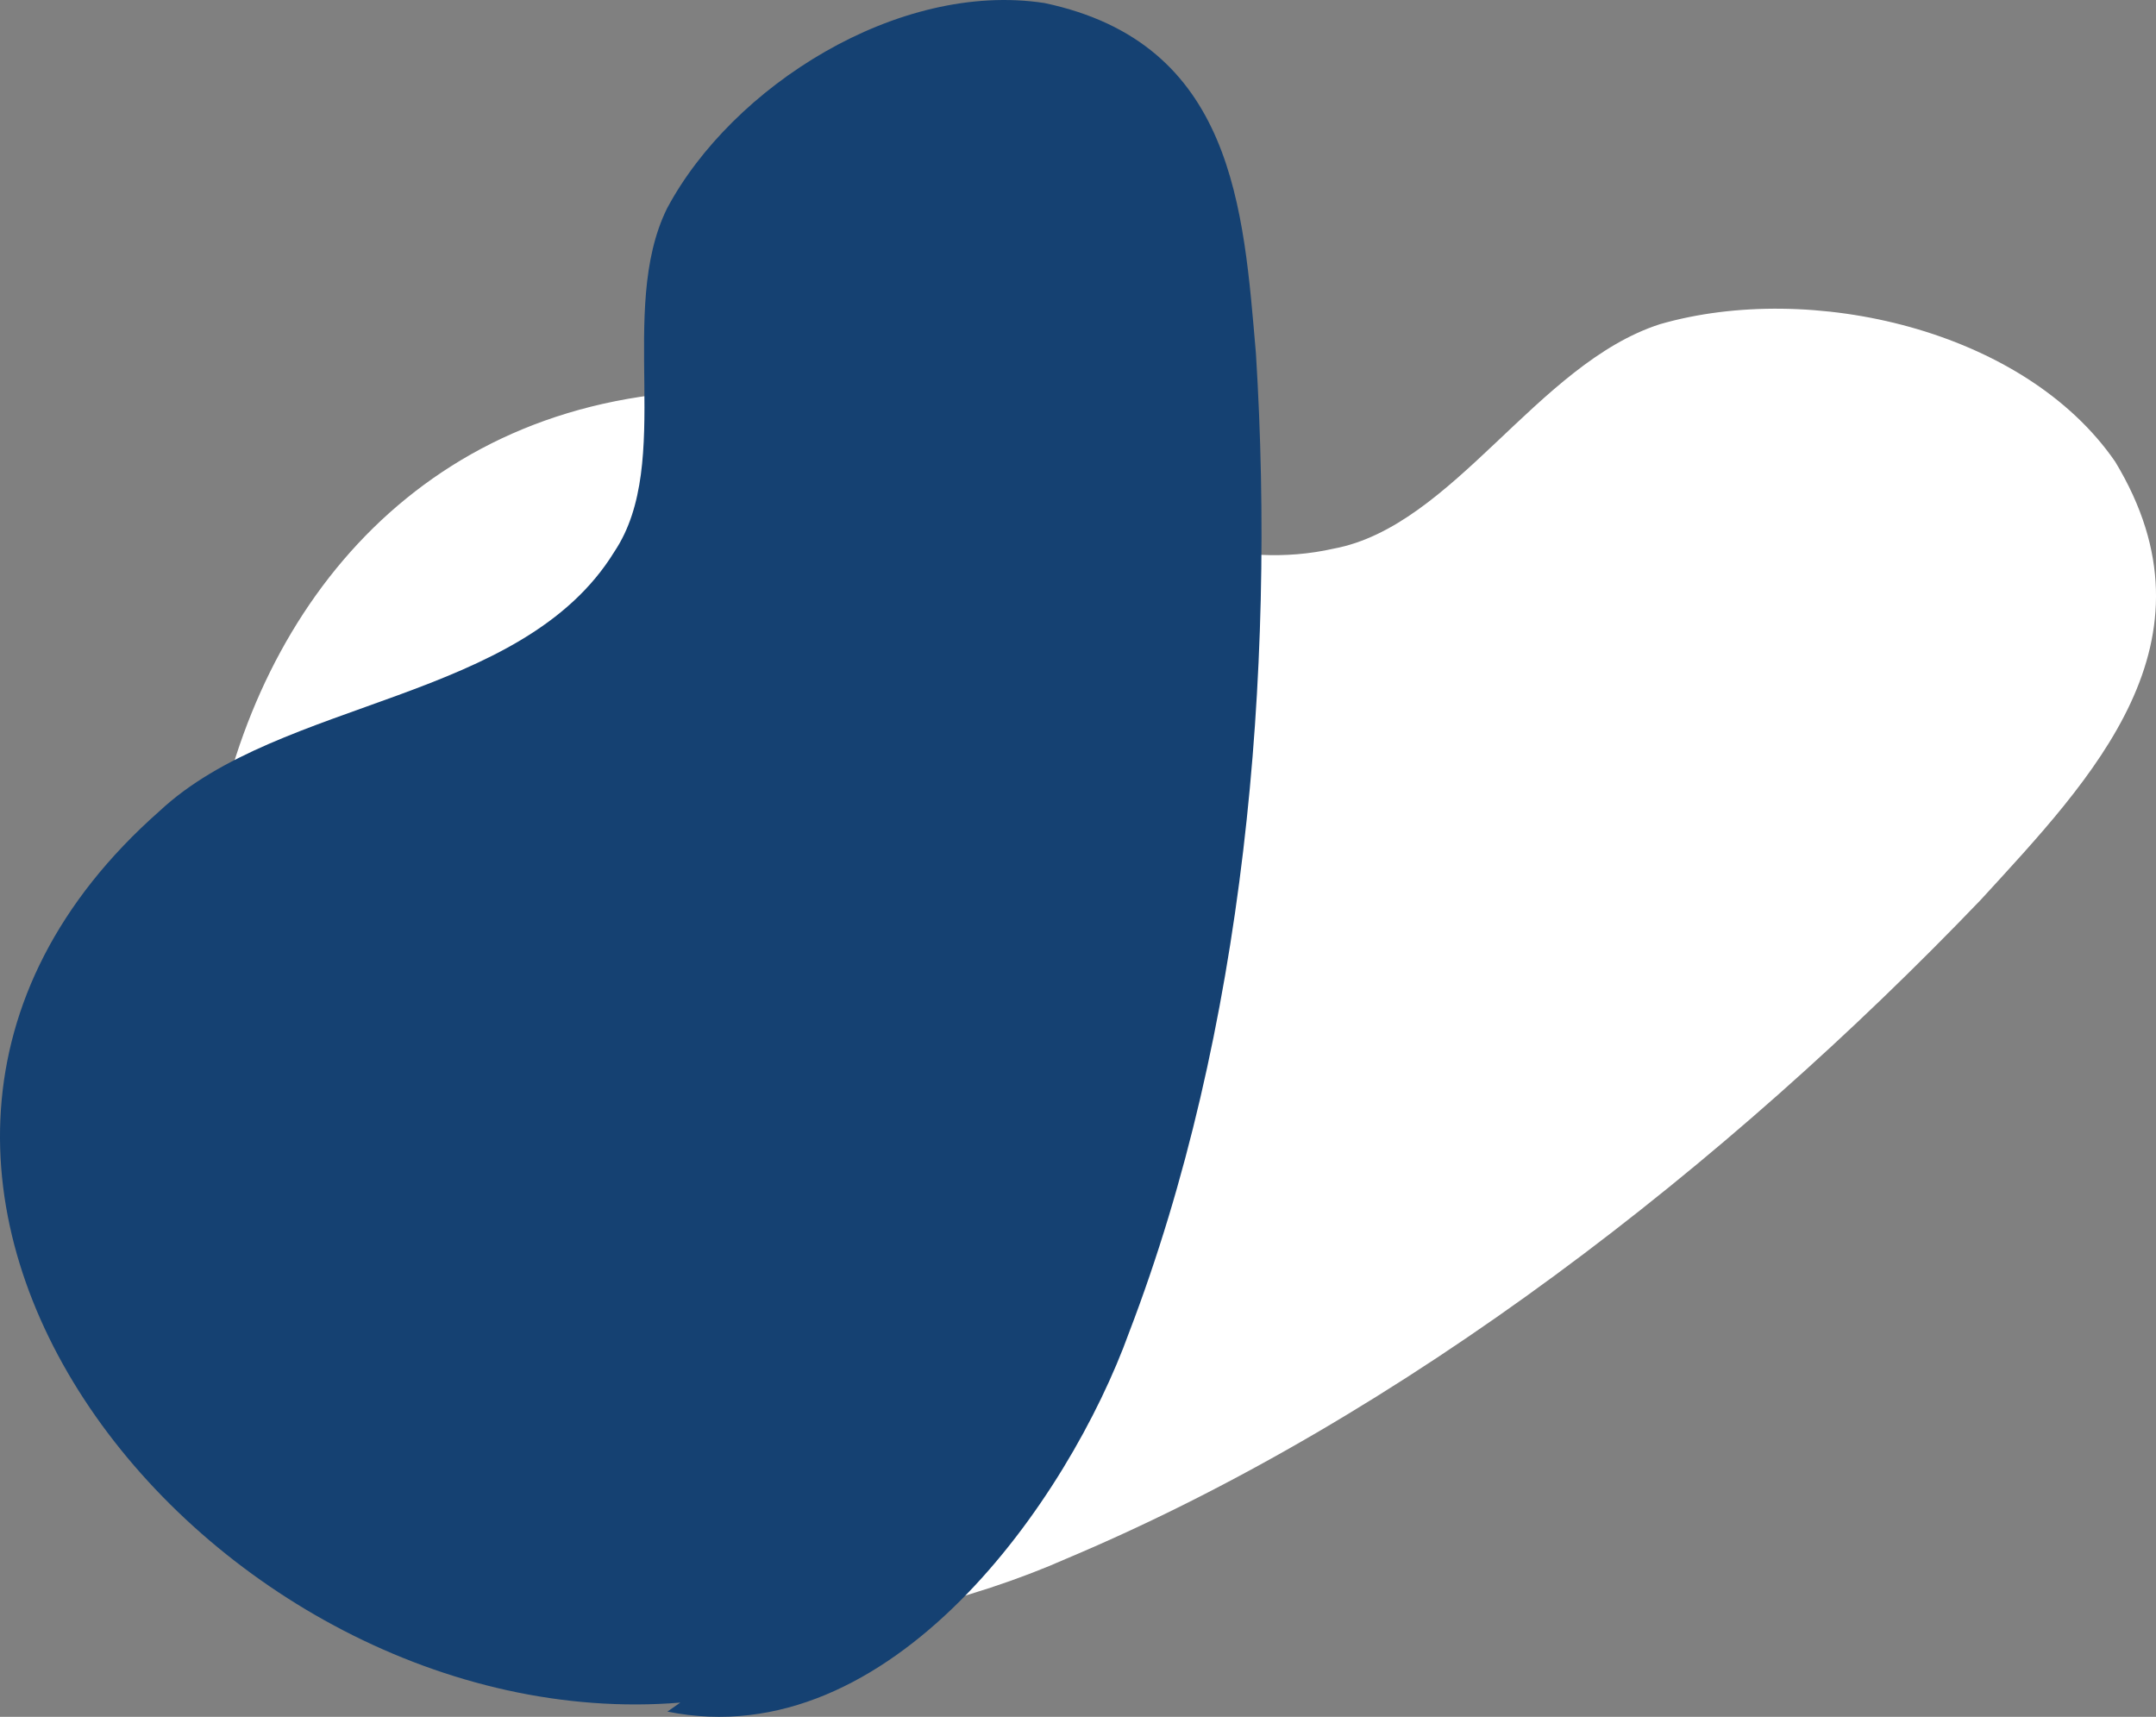 <?xml version="1.0" encoding="UTF-8"?><svg id="Capa_1" xmlns="http://www.w3.org/2000/svg" viewBox="0 0 1629 1297.21"><rect x="0" y="0" width="1629" height="1297.21" fill="#808080" stroke="none"/><defs><style>.cls-1{fill:#154172;}.cls-2{fill:#fff;}</style></defs><path class="cls-2" d="M317.54,1127.61C28.46,872.37,120.82,263.98,585.66,296.15c140.17,5.75,274.6,151.67,421.99,118.4,90.56-16.88,153.63-139.72,246.59-169.61,113.68-32.78,275.06,3.8,343.96,103.97,82.38,136.3-17.3,238.92-101.58,330.95-191.66,199.95-435.35,390.27-690.64,497.74-139.2,61.68-403.15,107.02-501.45-52.4"/><path class="cls-1" d="M514.02,1286.46c-352.92,28.83-705.71-398.21-393.44-673.67,91.5-85.46,273.99-82.39,343.68-196.05,45.23-67.68,1.76-182.1,39.69-259.18C552.89,65.57,678.44-14.67,789.11,2.28c143.48,30.27,150.42,155.67,159.83,264.87,15.1,242.7-8.81,512.59-95.85,739.65-45.39,125.68-179.8,320.62-348.81,286.45"/></svg>